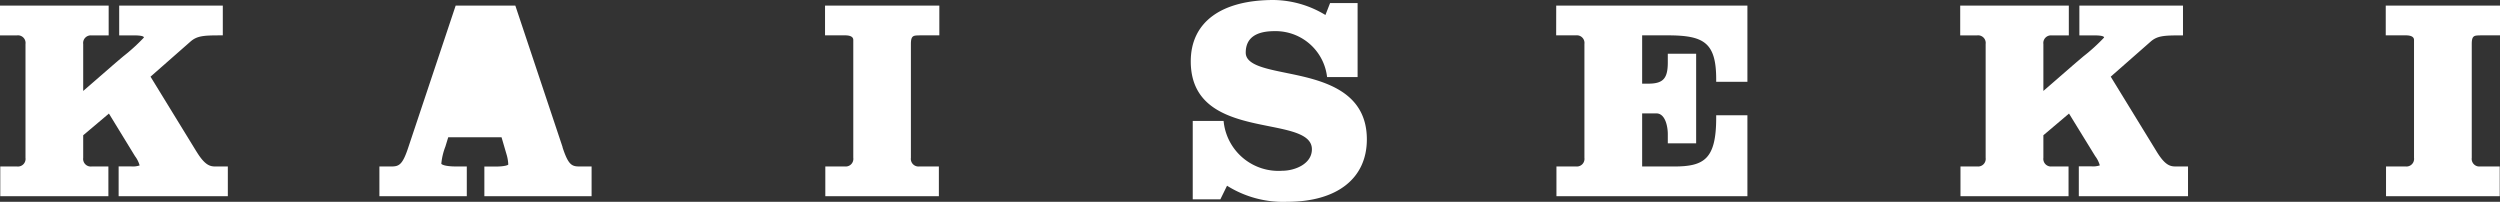 <svg xmlns="http://www.w3.org/2000/svg" xmlns:xlink="http://www.w3.org/1999/xlink" width="107.874" height="8.708" viewBox="0 0 107.874 8.708"><rect x="0" y="0" width="107.874" height="8.708" fill="#333333" stroke="none"/><defs><clipPath id="a"><rect width="107.874" height="8.708" transform="translate(0 0)" fill="none"/></clipPath></defs><g transform="translate(0 0)"><g clip-path="url(#a)"><path d="M55.5,3.146c-.938-.191-1.747-.357-1.747-.874,0-.616.418-.928,1.242-.928A2.235,2.235,0,0,1,57.25,3.229l.013.095H58.58V.133H57.392l-.2.514A4.4,4.4,0,0,0,54.957,0c-2.273,0-3.576.965-3.576,2.646,0,2.122,1.87,2.5,3.372,2.8,1,.2,1.855.372,1.855.995,0,.64-.747.927-1.277.927a2.376,2.376,0,0,1-2.522-2.051l-.012-.1H51.466V8.6h1.193l.287-.586a4.554,4.554,0,0,0,2.59.694c2.156,0,3.443-1.007,3.443-2.694,0-2.156-2.012-2.568-3.481-2.868" fill="#fff"/><path d="M67.148,1.525h.859a.329.329,0,0,1,.36.372V6.811a.329.329,0,0,1-.36.372H67.16V8.467H75.4V4.974H74.053v.11c0,1.807-.54,2.1-1.833,2.1H70.858V4.893h.614c.39,0,.493.583.493.891v.4h1.223V2.318H71.965v.376c0,.693-.2.916-.843.916h-.264V1.525h1.084c1.558,0,2.111.286,2.111,1.893v.111H75.4V.241h-8.25Z" fill="#fff"/><path d="M93.056,6.536,91.077,3.308,92.794,1.8c.284-.251.564-.273,1.29-.273h.111V.242H89.724V1.526h.582c.25,0,.481.014.485.093a7.854,7.854,0,0,1-.893.812c-.14.12-.289.245-.438.373l-1.289,1.12V1.9a.329.329,0,0,1,.36-.372h.738V.242H84.582V1.526h.738a.329.329,0,0,1,.36.372V6.811a.329.329,0,0,1-.36.372h-.726V8.467h4.663V7.183h-.726a.329.329,0,0,1-.36-.372V5.836L89.277,4.9l1.129,1.836a1.2,1.2,0,0,1,.2.4.914.914,0,0,1-.359.042H89.7V8.467h4.712V7.183h-.533c-.235,0-.459-.049-.823-.647" fill="#fff"/><path d="M107.015,1.525h.859V.241h-4.93V1.525h.859c.239,0,.361.068.361.2V6.811a.329.329,0,0,1-.361.372h-.847V8.467h4.906V7.183h-.847a.329.329,0,0,1-.36-.372V1.9c0-.358.1-.372.36-.372" fill="#fff"/><path d="M8.475,6.536,6.495,3.308,8.212,1.8c.285-.252.565-.274,1.291-.274h.111V.242H5.143V1.526h.582c.249,0,.48.014.485.093a7.927,7.927,0,0,1-.893.813c-.141.119-.288.244-.437.372L3.59,3.925V1.9a.329.329,0,0,1,.36-.372h.739V.242H0V1.526H.739A.329.329,0,0,1,1.1,1.9V6.811a.329.329,0,0,1-.36.373H.012V8.467H4.677V7.184H3.95a.329.329,0,0,1-.36-.373V5.837L4.7,4.9,5.825,6.738a1.2,1.2,0,0,1,.2.4.9.9,0,0,1-.359.043H5.119V8.467H9.831V7.184H9.3c-.235,0-.459-.049-.823-.648" fill="#fff"/><path d="M24.277,6.353,22.236.241H19.662L17.62,6.354c-.247.754-.4.829-.728.829h-.521V8.467h3.771V7.183h-.461c-.524,0-.638-.1-.638-.119a2.724,2.724,0,0,1,.176-.741l.122-.4h2.3l.23.787a1.732,1.732,0,0,1,.061.392c-.019.024-.155.085-.558.085H20.9V8.467h4.627V7.183H25c-.331,0-.479-.072-.728-.83" fill="#fff"/><path d="M39.674,1.525h.858V.241H35.6V1.525h.859c.239,0,.36.068.36.2V6.811a.329.329,0,0,1-.36.372h-.847V8.467h4.9V7.183h-.846a.329.329,0,0,1-.361-.372V1.9c0-.358.1-.372.361-.372" fill="#fff"/></g></g></svg>